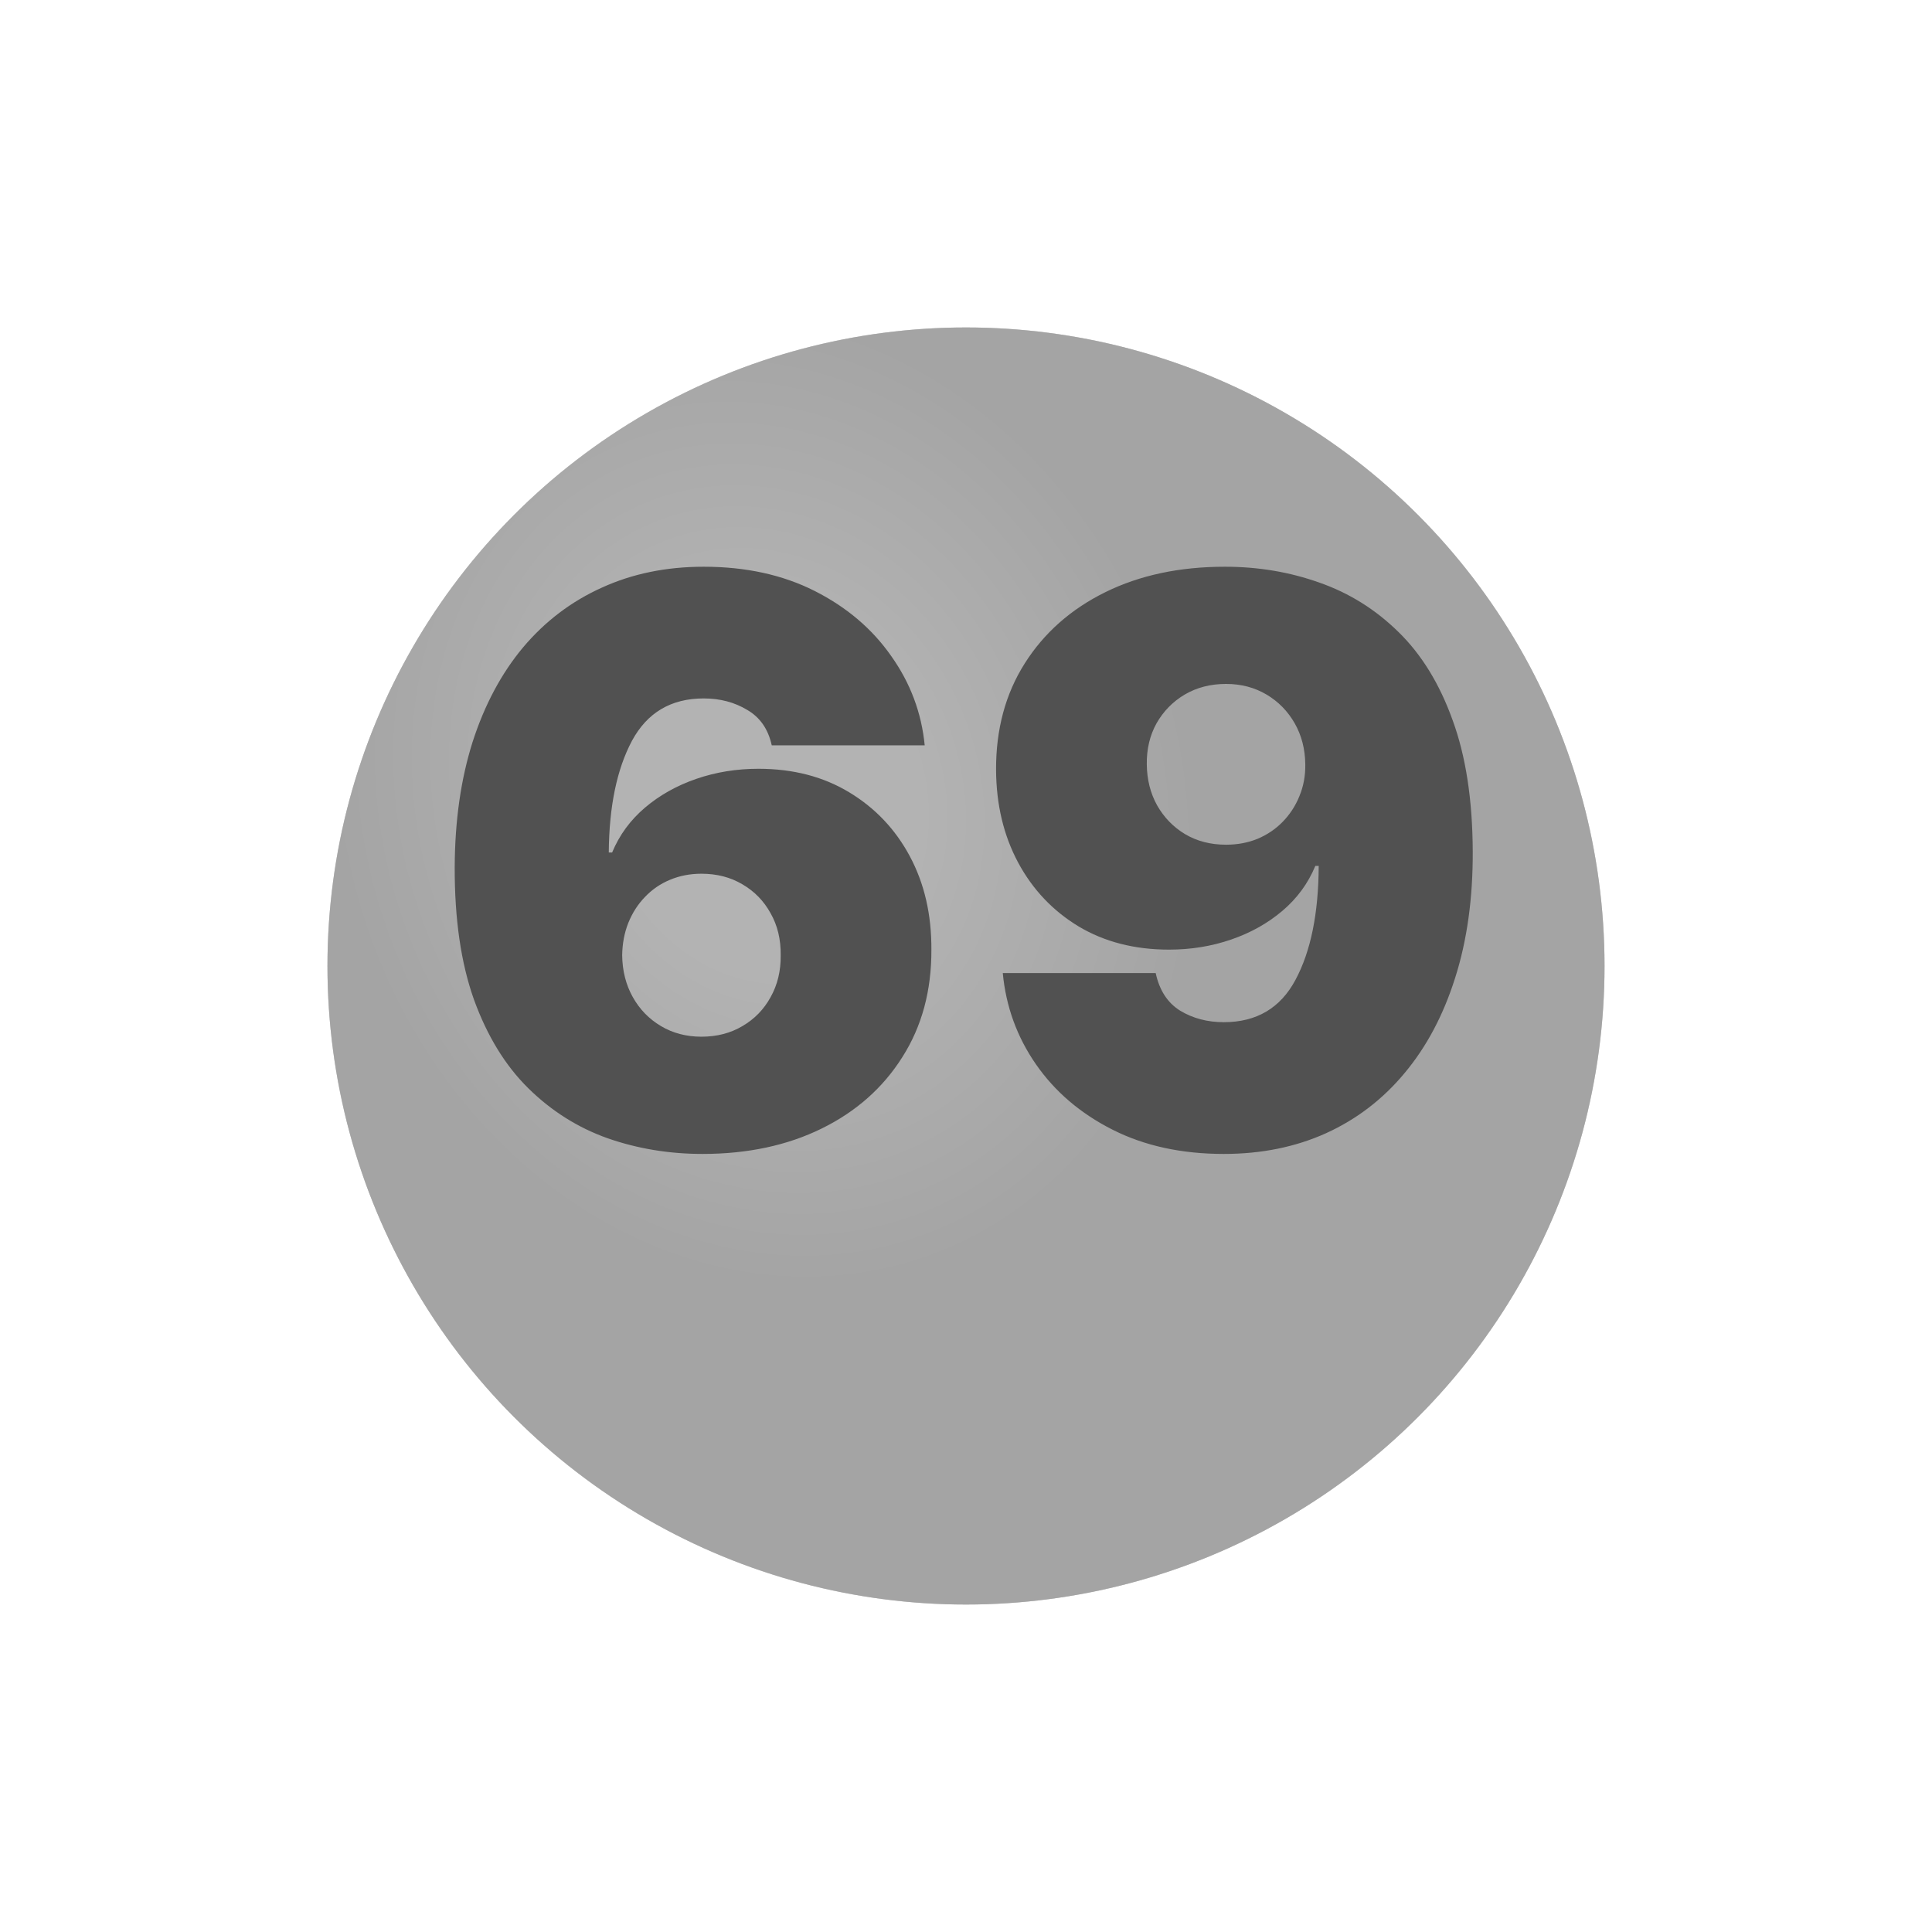 <?xml version="1.0" encoding="UTF-8"?> <svg xmlns="http://www.w3.org/2000/svg" width="59" height="59" viewBox="0 0 59 59" fill="none"> <g filter="url(#filter0_d_990_2594)"> <circle cx="29.5" cy="25.5" r="19.5" fill="#818181"></circle> <circle cx="29.5" cy="25.5" r="19.5" fill="url(#paint0_radial_990_2594)" fill-opacity="0.4"></circle> </g> <path d="M21.454 35.239C20.438 35.239 19.472 35.08 18.557 34.761C17.648 34.438 16.841 33.929 16.136 33.236C15.432 32.543 14.878 31.639 14.474 30.526C14.077 29.412 13.881 28.062 13.886 26.477C13.892 25.062 14.074 23.79 14.432 22.659C14.796 21.528 15.31 20.565 15.974 19.77C16.645 18.974 17.446 18.366 18.378 17.946C19.31 17.52 20.347 17.307 21.489 17.307C22.773 17.307 23.903 17.554 24.881 18.048C25.858 18.543 26.636 19.204 27.216 20.034C27.801 20.858 28.142 21.767 28.239 22.761H23.568C23.46 22.267 23.21 21.906 22.818 21.679C22.432 21.446 21.989 21.329 21.489 21.329C20.494 21.329 19.764 21.761 19.298 22.625C18.838 23.489 18.602 24.625 18.591 26.034H18.693C18.915 25.5 19.25 25.043 19.699 24.662C20.148 24.281 20.671 23.989 21.267 23.784C21.864 23.579 22.494 23.477 23.159 23.477C24.216 23.477 25.139 23.716 25.929 24.193C26.724 24.671 27.344 25.324 27.787 26.153C28.23 26.983 28.449 27.932 28.443 29C28.449 30.25 28.153 31.344 27.557 32.281C26.966 33.219 26.145 33.946 25.094 34.463C24.043 34.98 22.829 35.239 21.454 35.239ZM21.421 31.659C21.892 31.659 22.31 31.551 22.673 31.335C23.043 31.119 23.329 30.824 23.534 30.449C23.744 30.074 23.847 29.648 23.841 29.171C23.847 28.688 23.744 28.261 23.534 27.892C23.329 27.517 23.043 27.222 22.673 27.006C22.31 26.79 21.892 26.682 21.421 26.682C21.074 26.682 20.753 26.744 20.457 26.869C20.168 26.989 19.915 27.162 19.699 27.389C19.483 27.611 19.312 27.875 19.188 28.182C19.068 28.483 19.006 28.812 19 29.171C19.006 29.648 19.114 30.074 19.324 30.449C19.534 30.824 19.821 31.119 20.185 31.335C20.548 31.551 20.96 31.659 21.421 31.659ZM37.407 17.307C38.424 17.307 39.387 17.469 40.296 17.793C41.205 18.111 42.009 18.614 42.708 19.301C43.413 19.989 43.964 20.886 44.361 21.994C44.765 23.097 44.969 24.432 44.975 26C44.981 27.432 44.802 28.719 44.438 29.861C44.08 30.997 43.566 31.966 42.896 32.767C42.231 33.568 41.43 34.182 40.492 34.608C39.56 35.028 38.521 35.239 37.373 35.239C36.083 35.239 34.95 34.992 33.972 34.497C32.995 34.003 32.217 33.338 31.637 32.503C31.058 31.668 30.72 30.739 30.623 29.716H35.293C35.407 30.244 35.657 30.628 36.043 30.866C36.43 31.099 36.873 31.216 37.373 31.216C38.373 31.216 39.103 30.784 39.563 29.921C40.029 29.051 40.265 27.892 40.271 26.443H40.168C39.947 26.977 39.611 27.435 39.163 27.815C38.714 28.196 38.191 28.489 37.594 28.693C36.998 28.898 36.367 29 35.702 29C34.651 29 33.731 28.764 32.941 28.293C32.151 27.815 31.535 27.165 31.092 26.341C30.648 25.511 30.424 24.568 30.418 23.511C30.413 22.273 30.705 21.188 31.296 20.256C31.887 19.324 32.708 18.599 33.759 18.082C34.81 17.565 36.026 17.307 37.407 17.307ZM37.441 20.886C36.969 20.886 36.549 20.994 36.18 21.21C35.816 21.426 35.529 21.719 35.319 22.088C35.114 22.457 35.015 22.875 35.021 23.341C35.026 23.807 35.131 24.224 35.336 24.594C35.546 24.963 35.83 25.256 36.188 25.472C36.552 25.688 36.969 25.796 37.441 25.796C37.788 25.796 38.109 25.736 38.404 25.616C38.7 25.491 38.955 25.318 39.171 25.097C39.393 24.869 39.563 24.608 39.682 24.312C39.807 24.011 39.867 23.688 39.861 23.341C39.856 22.875 39.748 22.457 39.538 22.088C39.327 21.719 39.041 21.426 38.677 21.21C38.313 20.994 37.901 20.886 37.441 20.886Z" fill="#515151"></path> <defs> <filter id="filter0_d_990_2594" x="0" y="0" width="59" height="59" filterUnits="userSpaceOnUse" color-interpolation-filters="sRGB"> <feFlood flood-opacity="0" result="BackgroundImageFix"></feFlood> <feColorMatrix in="SourceAlpha" type="matrix" values="0 0 0 0 0 0 0 0 0 0 0 0 0 0 0 0 0 0 127 0" result="hardAlpha"></feColorMatrix> <feOffset dy="4"></feOffset> <feGaussianBlur stdDeviation="5"></feGaussianBlur> <feComposite in2="hardAlpha" operator="out"></feComposite> <feColorMatrix type="matrix" values="0 0 0 0 0 0 0 0 0 0 0 0 0 0 0 0 0 0 0.1 0"></feColorMatrix> <feBlend mode="normal" in2="BackgroundImageFix" result="effect1_dropShadow_990_2594"></feBlend> <feBlend mode="normal" in="SourceGraphic" in2="effect1_dropShadow_990_2594" result="shape"></feBlend> </filter> <radialGradient id="paint0_radial_990_2594" cx="0" cy="0" r="1" gradientUnits="userSpaceOnUse" gradientTransform="translate(23.342 20.368) rotate(70.346) scale(15.257 13.078)"> <stop stop-color="white"></stop> <stop offset="0.357" stop-color="white"></stop> <stop offset="1" stop-color="#D9D9D9"></stop> </radialGradient> </defs> </svg> 